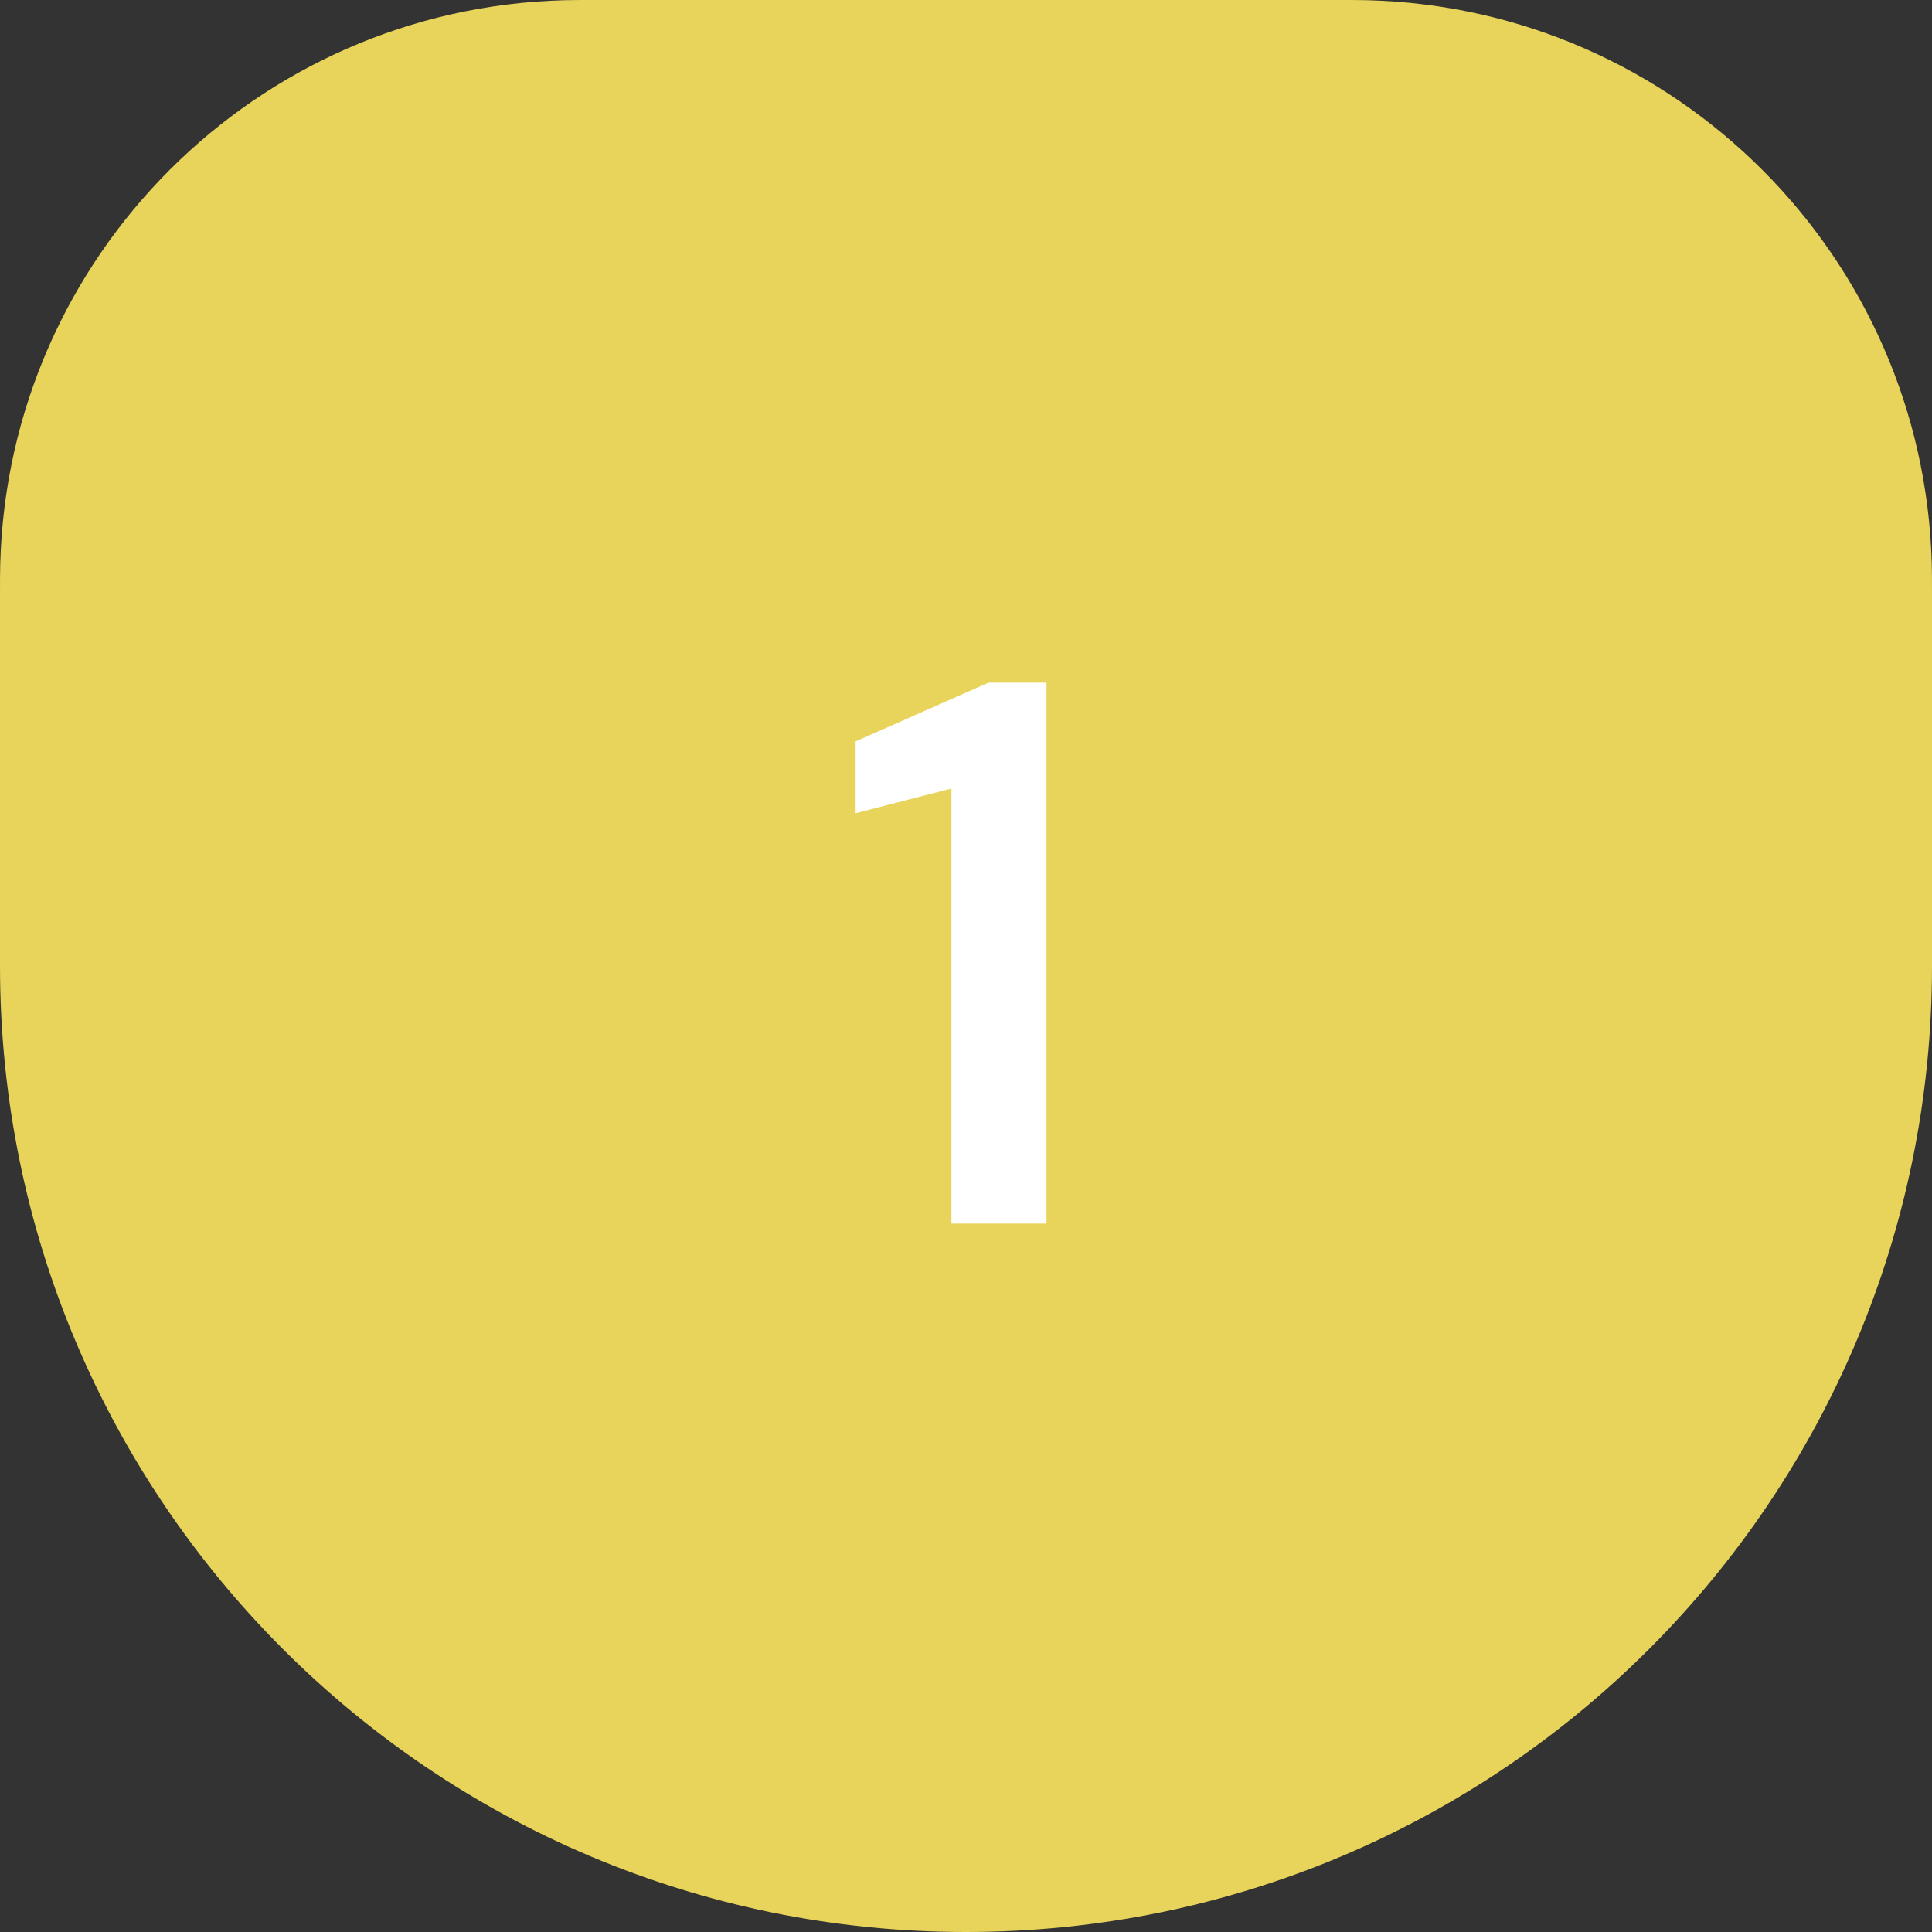 <svg width="60" height="60" viewBox="0 0 60 60" fill="none" xmlns="http://www.w3.org/2000/svg">
  <rect x="0" y="0" width="60" height="60" fill="#333333" stroke="none"/>
  <path
    d="M0 18.621C0 18.044 0 17.756 0.007 17.513C0.266 7.954 7.954 0.266 17.513 0.007C17.756 0 18.044 0 18.621 0H41.379C41.956 0 42.244 0 42.487 0.007C52.046 0.266 59.734 7.954 59.993 17.513C60 17.756 60 18.044 60 18.621V30C60 46.569 46.569 60 30 60C13.431 60 0 46.569 0 30V18.621Z"
    fill="#E8D45A" />
  <path d="M29.548 38V24.488L26.572 25.256V23.024L30.7 21.2H32.5V38H29.548Z" fill="white" />
</svg>
